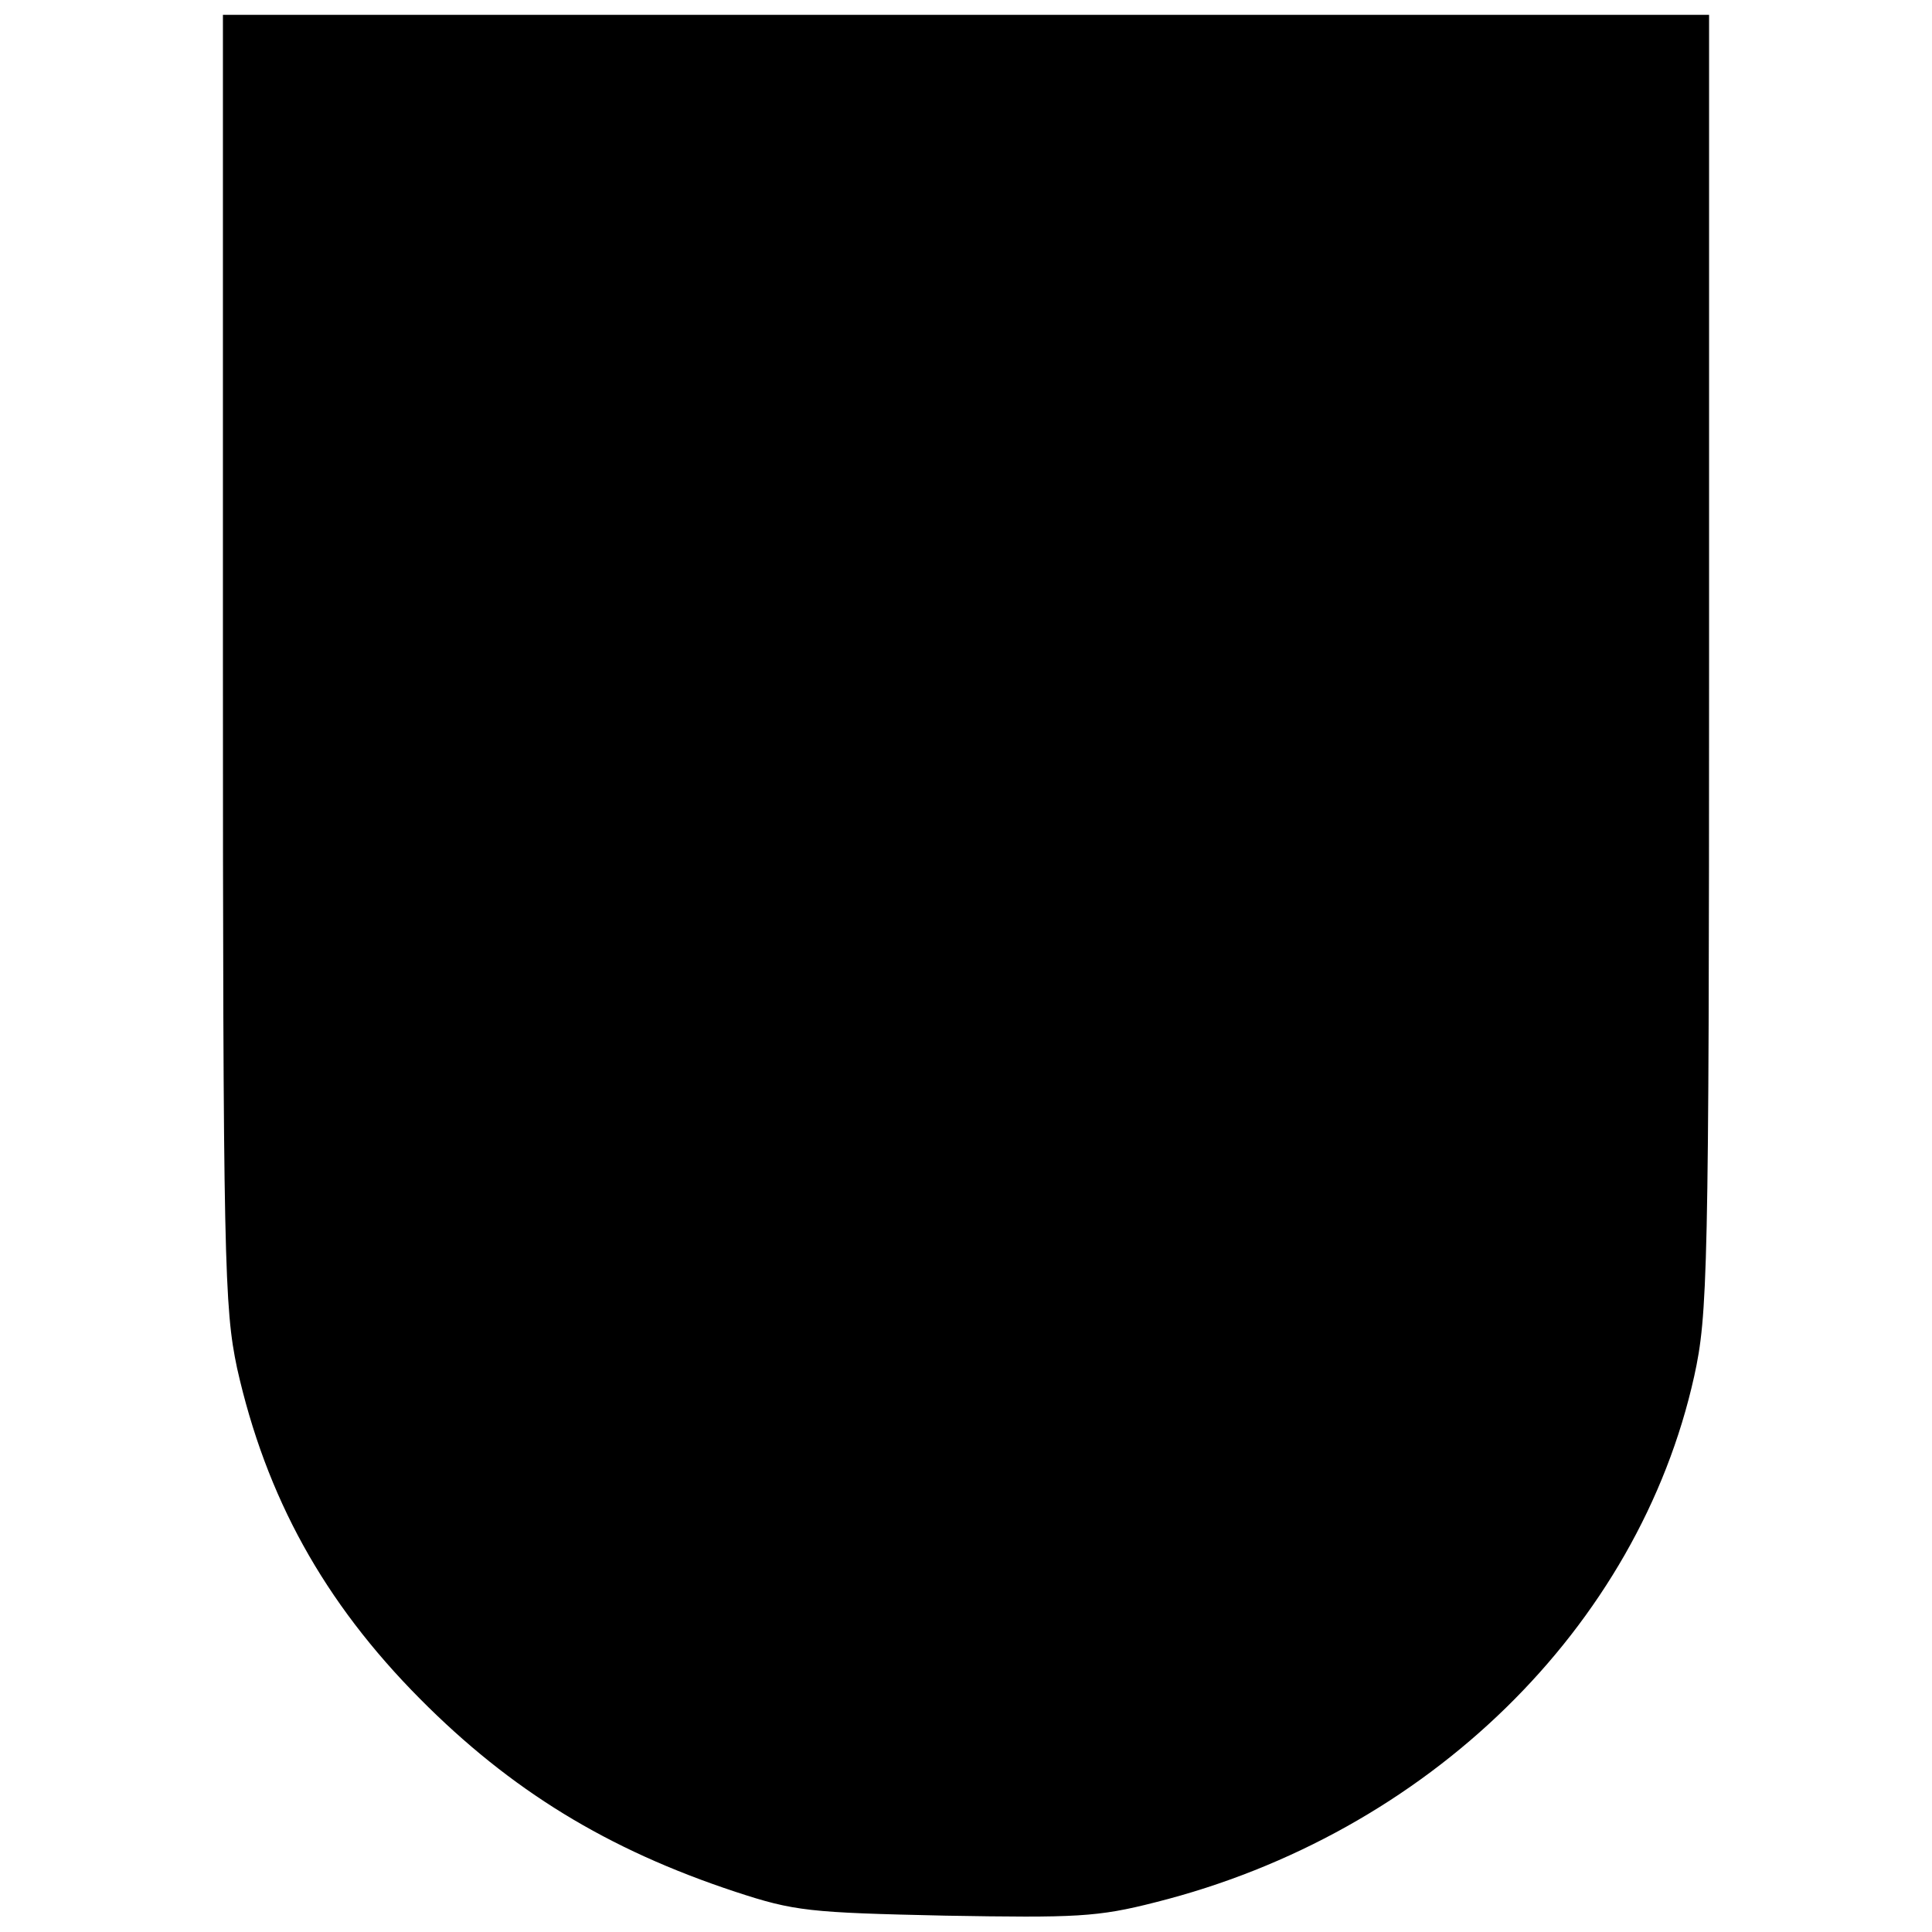 <?xml version="1.0" standalone="no"?>
<!DOCTYPE svg PUBLIC "-//W3C//DTD SVG 20010904//EN"
 "http://www.w3.org/TR/2001/REC-SVG-20010904/DTD/svg10.dtd">
<svg version="1.0" xmlns="http://www.w3.org/2000/svg"
 width="260pt" height="260pt" viewBox="0 0 260 260"
 preserveAspectRatio="xMidYMid meet">
<g transform="translate(0,260) scale(0.1,-0.1)"
fill="#000000" stroke="none">
<path d="M300 1713 c0 -814 2 -873 19 -954 39 -174 117 -315 246 -445 122
-123 252 -203 425 -260 79 -26 99 -28 282 -32 176 -3 205 -2 283 18 366 92
650 370 725 708 18 82 20 136 20 960 l0 872 -1000 0 -1000 0 0 -867z"/>
</g>
</svg>
